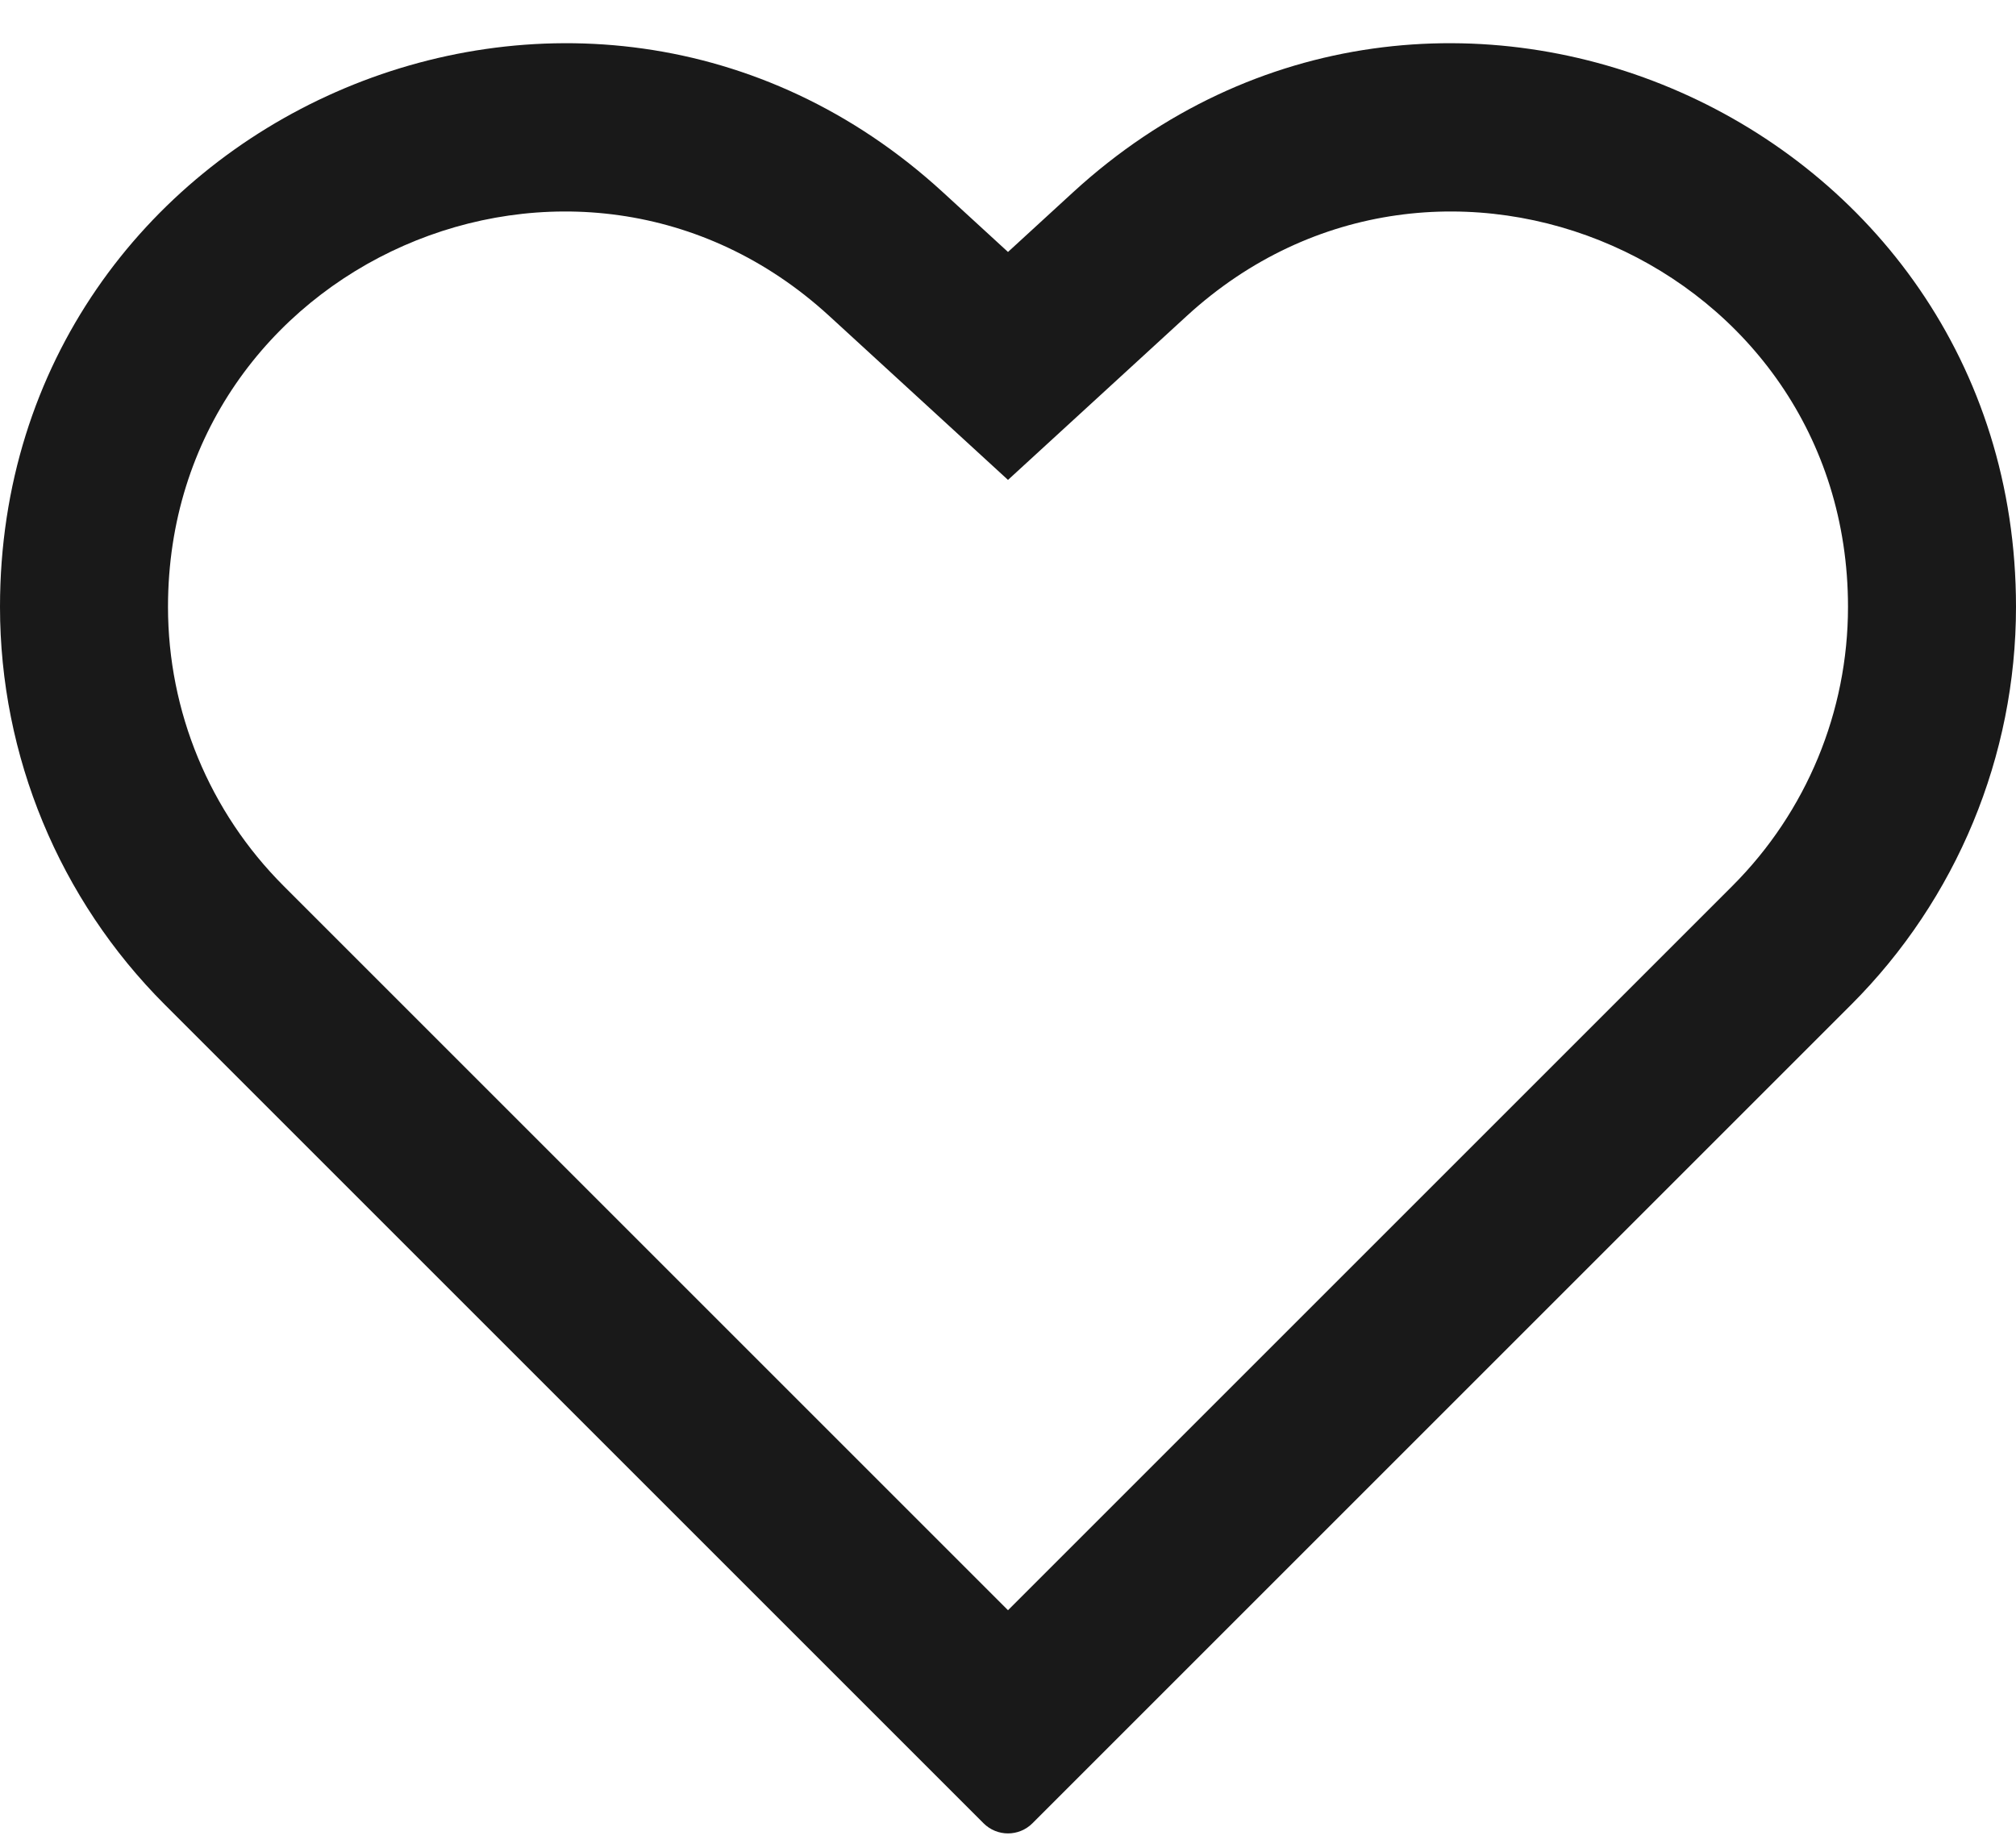 <?xml version="1.0" encoding="UTF-8"?>
<svg width="12px" height="11px" viewBox="0 0 12 11" version="1.1" xmlns="http://www.w3.org/2000/svg" xmlns:xlink="http://www.w3.org/1999/xlink">
    <!-- Generator: Sketch 60.1 (88133) - https://sketch.com -->
    <title>heart</title>
    <desc>Created with Sketch.</desc>
    <g id="--" stroke="none" stroke-width="1" fill="none" fill-rule="evenodd">
        <g id="Icons" transform="translate(-466, -354)">
            <g id="1.Base基础/3.Icon图标/其他/heart" transform="translate(464, 351)">
                <path d="M0,0 L16,0 L16,16 L0,16 L0,0 Z" id="heart-(Background)"></path>
                <path d="M6.936,4.881 C5.43,3.5 3,4.569 3,6.613 C3,7.236 3.247,7.833 3.688,8.274 L8,12.586 L12.312,8.274 C12.753,7.833 13,7.236 13,6.613 C13,4.569 10.57,3.5 9.064,4.881 L8,5.857 L6.936,4.881 Z M2,6.613 C2,7.501 2.353,8.353 2.981,8.981 L7.854,13.854 C7.935,13.935 8.065,13.935 8.146,13.854 L13.019,8.981 C13.647,8.353 14,7.501 14,6.613 C14,3.699 10.536,2.175 8.388,4.144 L8,4.5 L7.612,4.144 C5.464,2.175 2,3.699 2,6.613 Z" id="heart" fill-opacity="0.9" fill="currentColor" fill-rule="evenodd"></path>
            </g>
        </g>
    </g>
</svg>